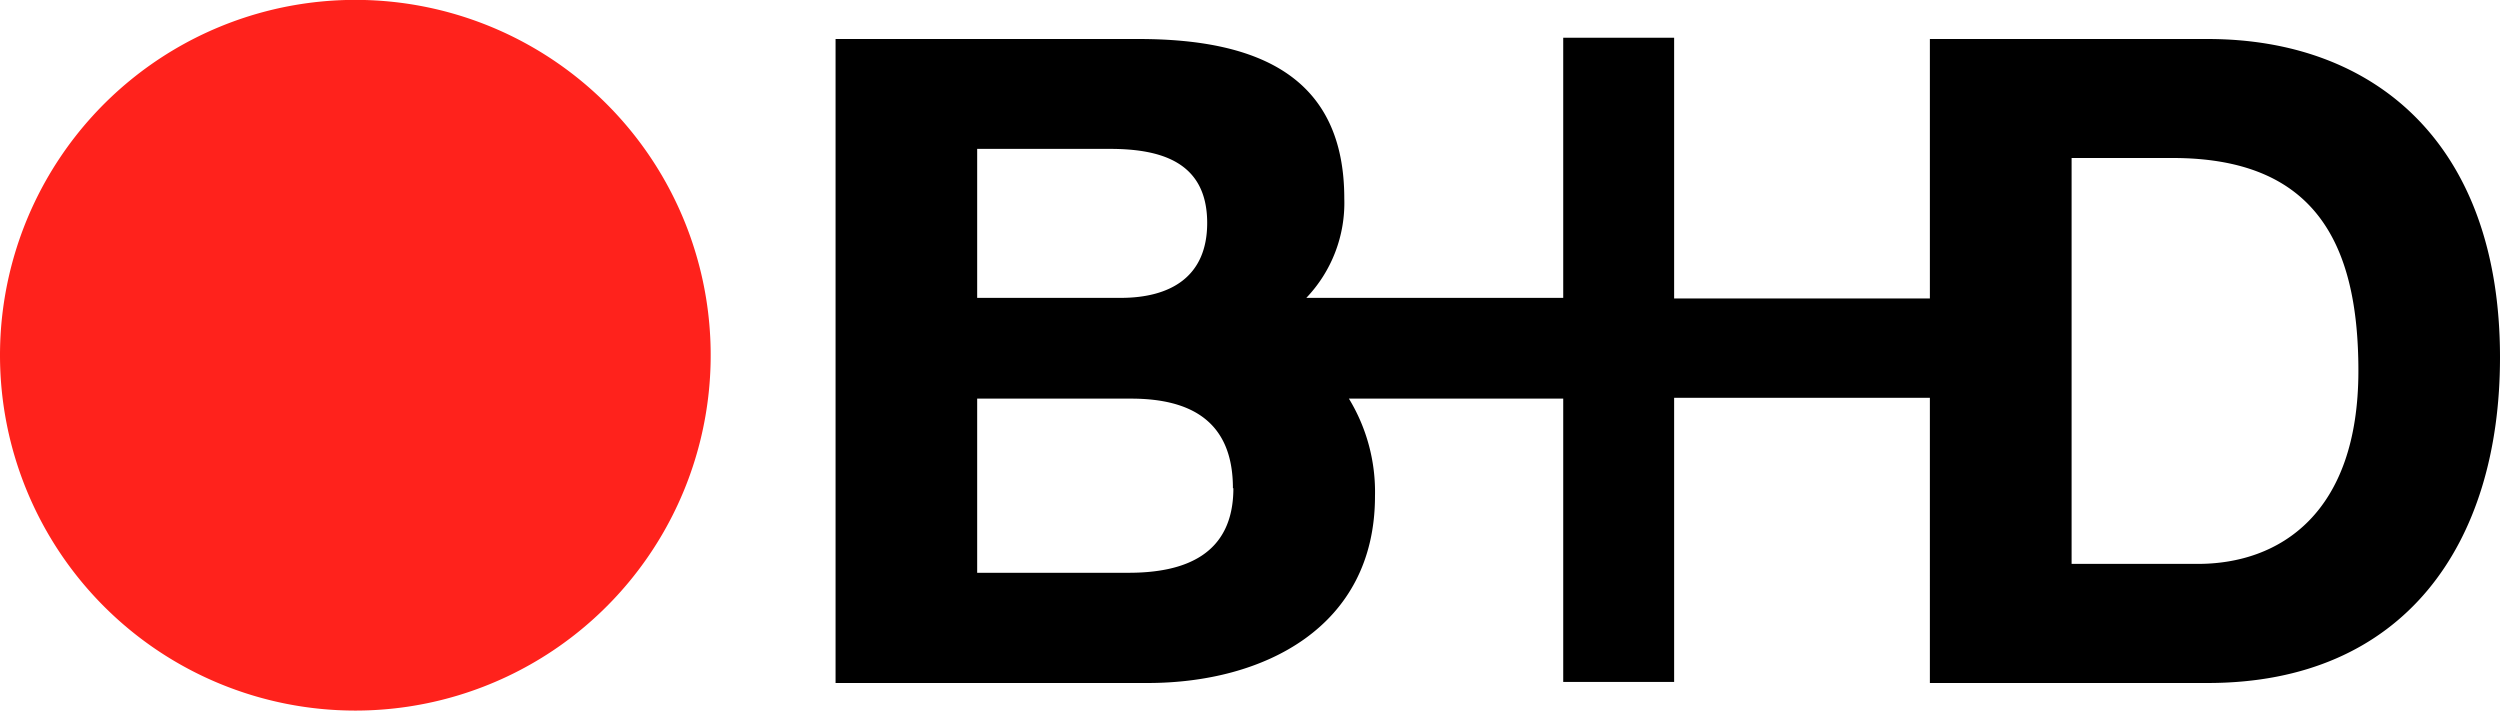 <svg xmlns="http://www.w3.org/2000/svg" viewBox="0 0 216.62 61.57"><defs><style>.cls-1{fill:#ff221c;}</style></defs><g id="Capa_2" data-name="Capa 2"><g id="LOGOS"><path d="M191.3,3.38H167.22V25.86H145.06V3.27h-9.61V25.81H113.19a11.92,11.92,0,0,0,3.29-8.61c0-10.39-7.19-13.82-17.82-13.82H72.4v55.8H99.45c10.08,0,19.69-4.85,19.69-16.19a15.54,15.54,0,0,0-2.26-8.45h18.57V59.09h9.61V34.47h22.16V59.18H191.3c17,0,25.32-12,25.32-28.21,0-18.54-10.87-27.59-25.32-27.59M84.67,12.9H96.16c4.38,0,8.44,1.1,8.44,6.42,0,4.68-3.2,6.49-7.5,6.49H84.67Zm22.2,29.4c0,5.77-4.22,7.33-9.07,7.33H84.67V34.54H98c5.23,0,8.83,2,8.83,7.76m83.57,6.56H179.5V13.69h8.75c12.19,0,16.1,7.19,16.1,18.44,0,12.35-6.8,16.73-13.91,16.73"/><path class="cls-1" d="M30.79,61.57A30.79,30.79,0,1,0,0,30.79,30.79,30.79,0,0,0,30.79,61.57"/></g></g></svg>